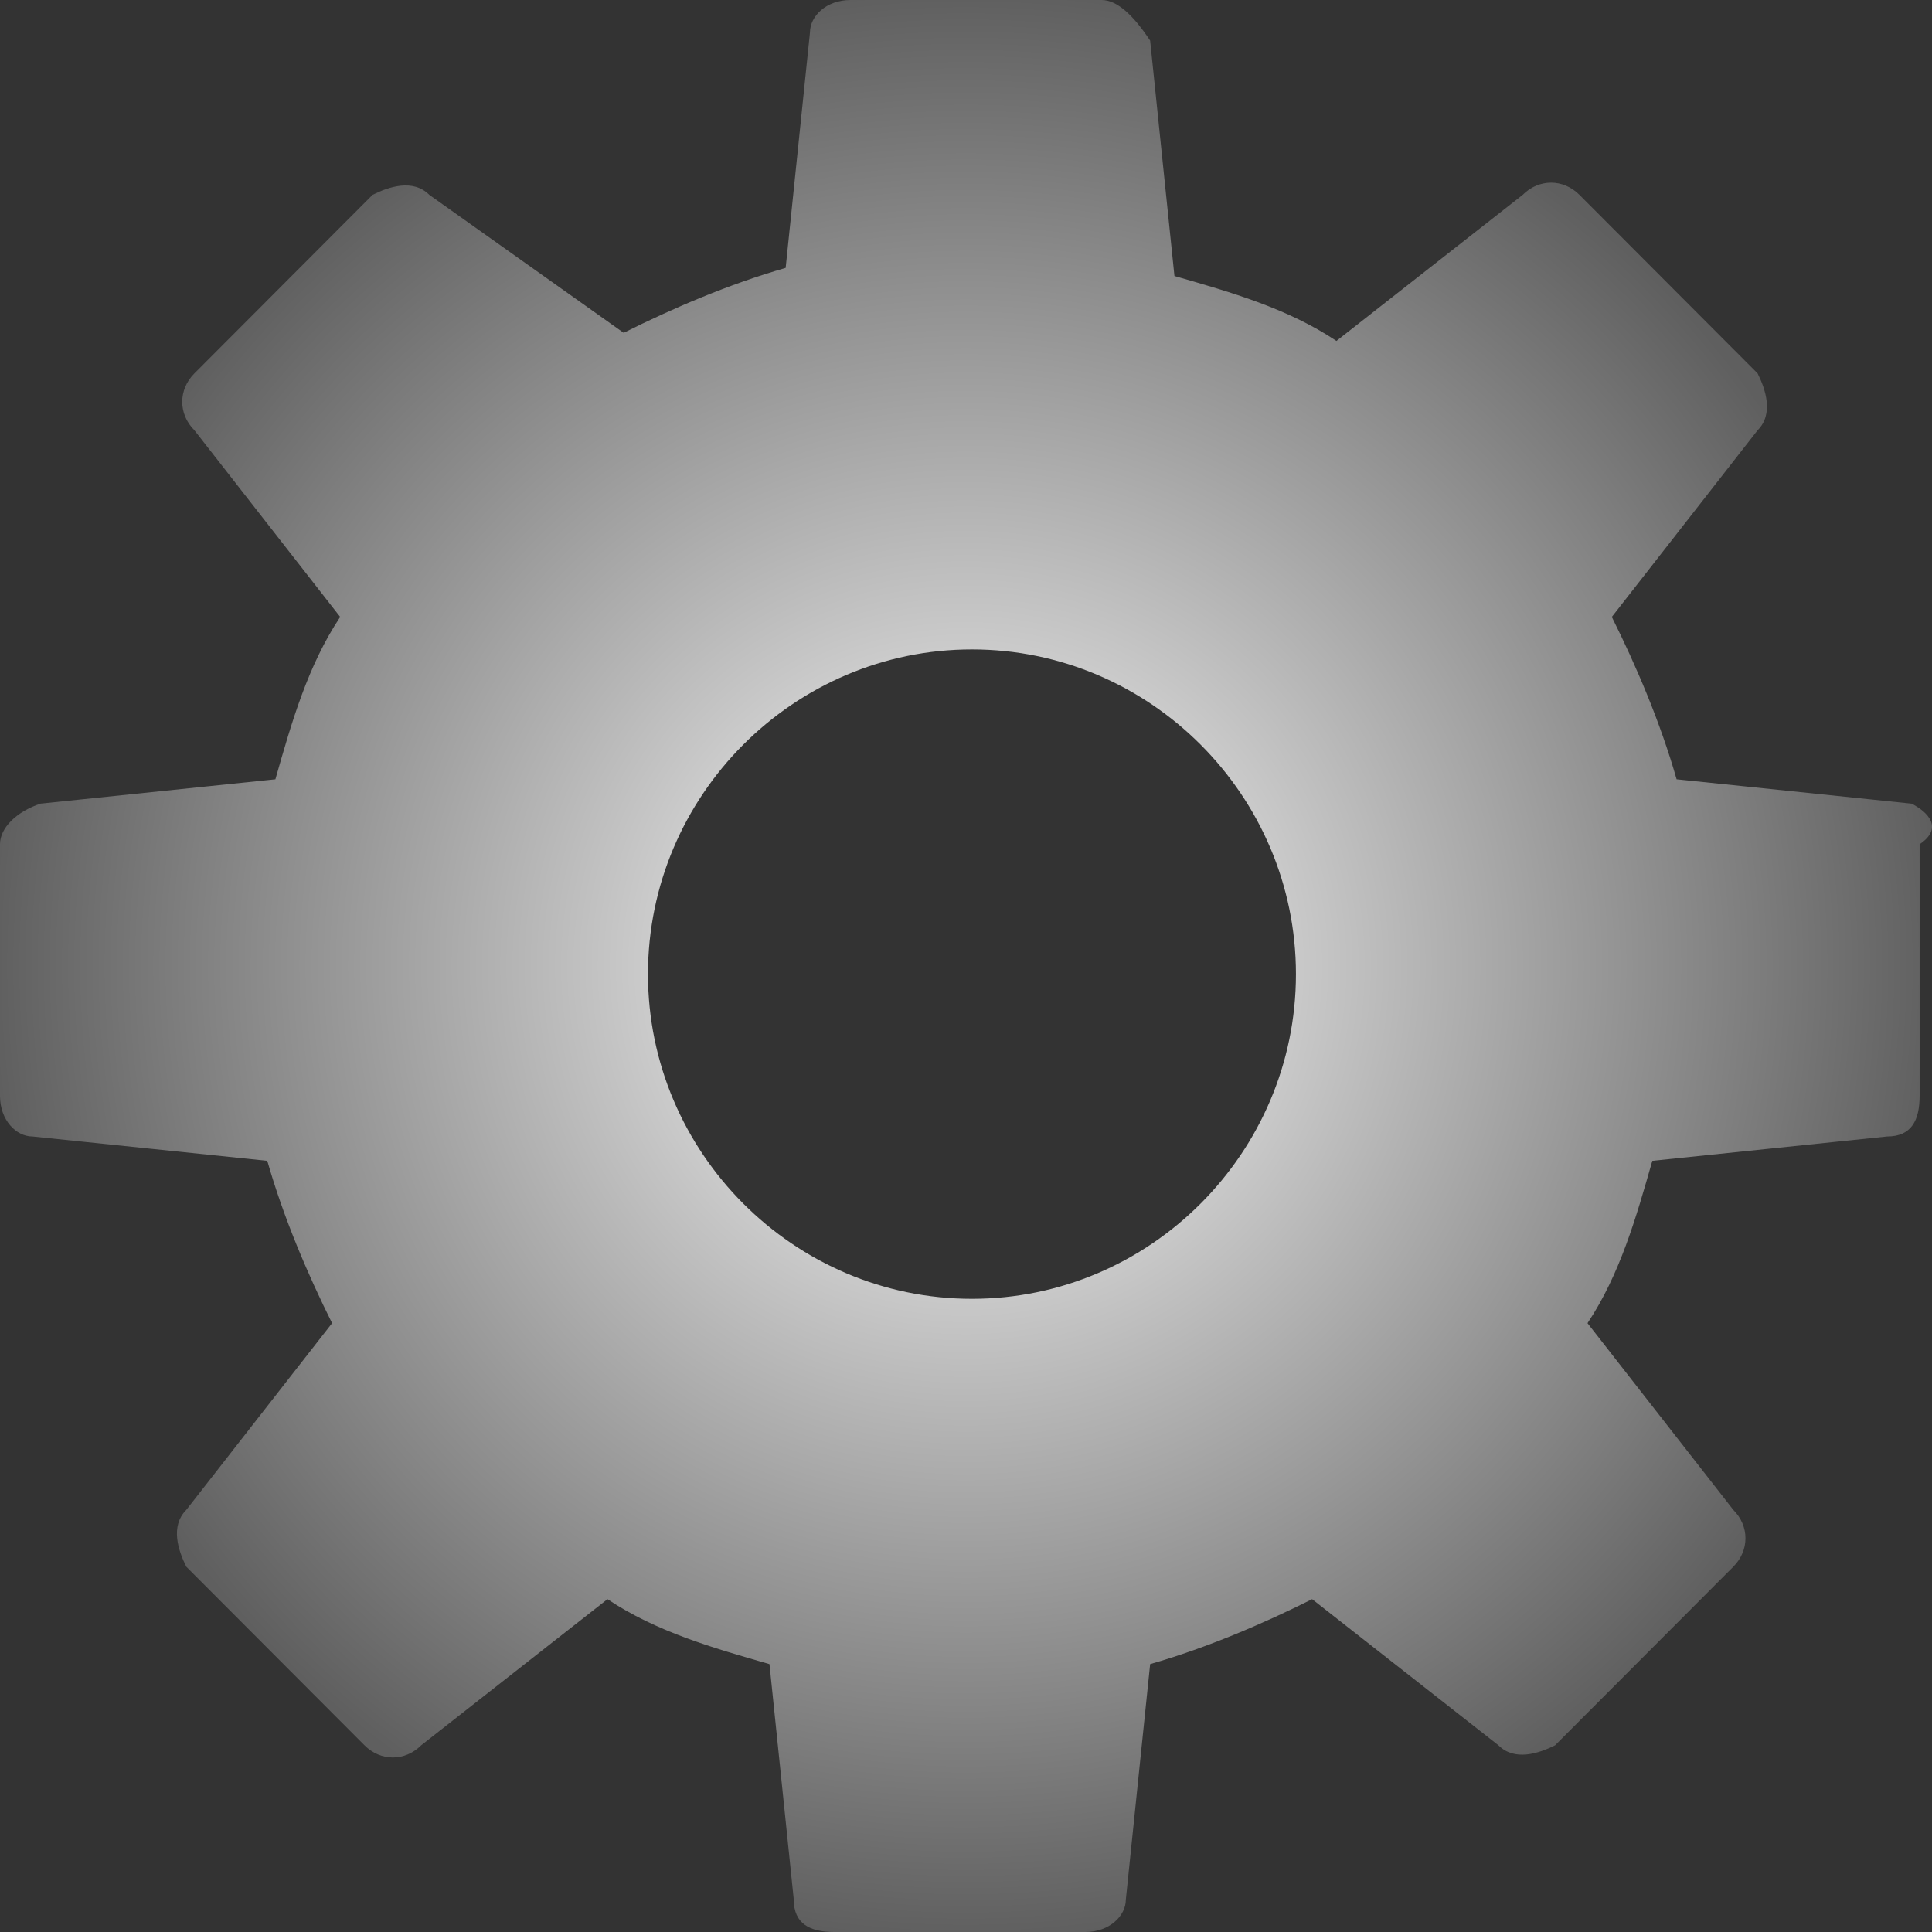 <svg width="140" height="140" viewBox="0 0 140 140" fill="none" xmlns="http://www.w3.org/2000/svg">
<rect x="0" y="0" width="140" height="140" fill="#333333" stroke="none"/>
<path d="M138.515 58.235L121.494 56.471C120.32 52.353 118.56 48.235 116.799 44.706L127.364 31.177C128.537 30 127.95 28.235 127.364 27.059L114.451 14.118C113.277 12.941 111.516 12.941 110.343 14.118L96.843 24.706C93.322 22.353 89.213 21.177 85.105 20L83.344 2.941C82.17 1.176 80.996 0 79.822 0H61.627C59.867 0 58.693 1.176 58.693 2.353L56.932 19.412C52.824 20.588 48.715 22.353 45.194 24.118L31.107 14.118C29.933 12.941 28.173 13.529 26.999 14.118L14.086 27.059C12.912 28.235 12.912 30 14.086 31.177L24.651 44.706C22.303 48.235 21.129 52.353 19.956 56.471L2.935 58.235C1.174 58.824 0 60 0 61.176V79.412C0 81.177 1.174 82.353 2.348 82.353L19.369 84.118C20.543 88.235 22.303 92.353 24.064 95.882L13.499 109.412C12.325 110.588 12.912 112.353 13.499 113.529L26.412 126.471C27.586 127.647 29.346 127.647 30.52 126.471L44.02 115.882C47.541 118.235 51.65 119.412 55.758 120.588L57.519 137.647C57.519 139.412 58.693 140 60.454 140H78.648C80.409 140 81.583 138.824 81.583 137.647L83.344 120.588C87.452 119.412 91.561 117.647 95.082 115.882L108.582 126.471C109.756 127.647 111.516 127.059 112.69 126.471L125.603 113.529C126.777 112.353 126.777 110.588 125.603 109.412L115.038 95.882C117.386 92.353 118.56 88.235 119.733 84.118L136.754 82.353C138.515 82.353 139.102 81.177 139.102 79.412V61.176C140.863 60 139.689 58.824 138.515 58.235ZM70.431 94.118C57.519 94.118 46.954 83.529 46.954 70.588C46.954 57.647 57.519 47.059 70.431 47.059C83.344 47.059 93.909 57.647 93.909 70.588C93.909 83.529 83.344 94.118 70.431 94.118Z" fill="url(#paint0_radial_94_2114)"/>
<defs>
<radialGradient id="paint0_radial_94_2114" cx="0" cy="0" r="1" gradientUnits="userSpaceOnUse" gradientTransform="translate(70 70) rotate(90) scale(70)">
<stop stop-color="white"/>
<stop offset="1" stop-color="#5F5F5F"/>
</radialGradient>
</defs>
</svg>
